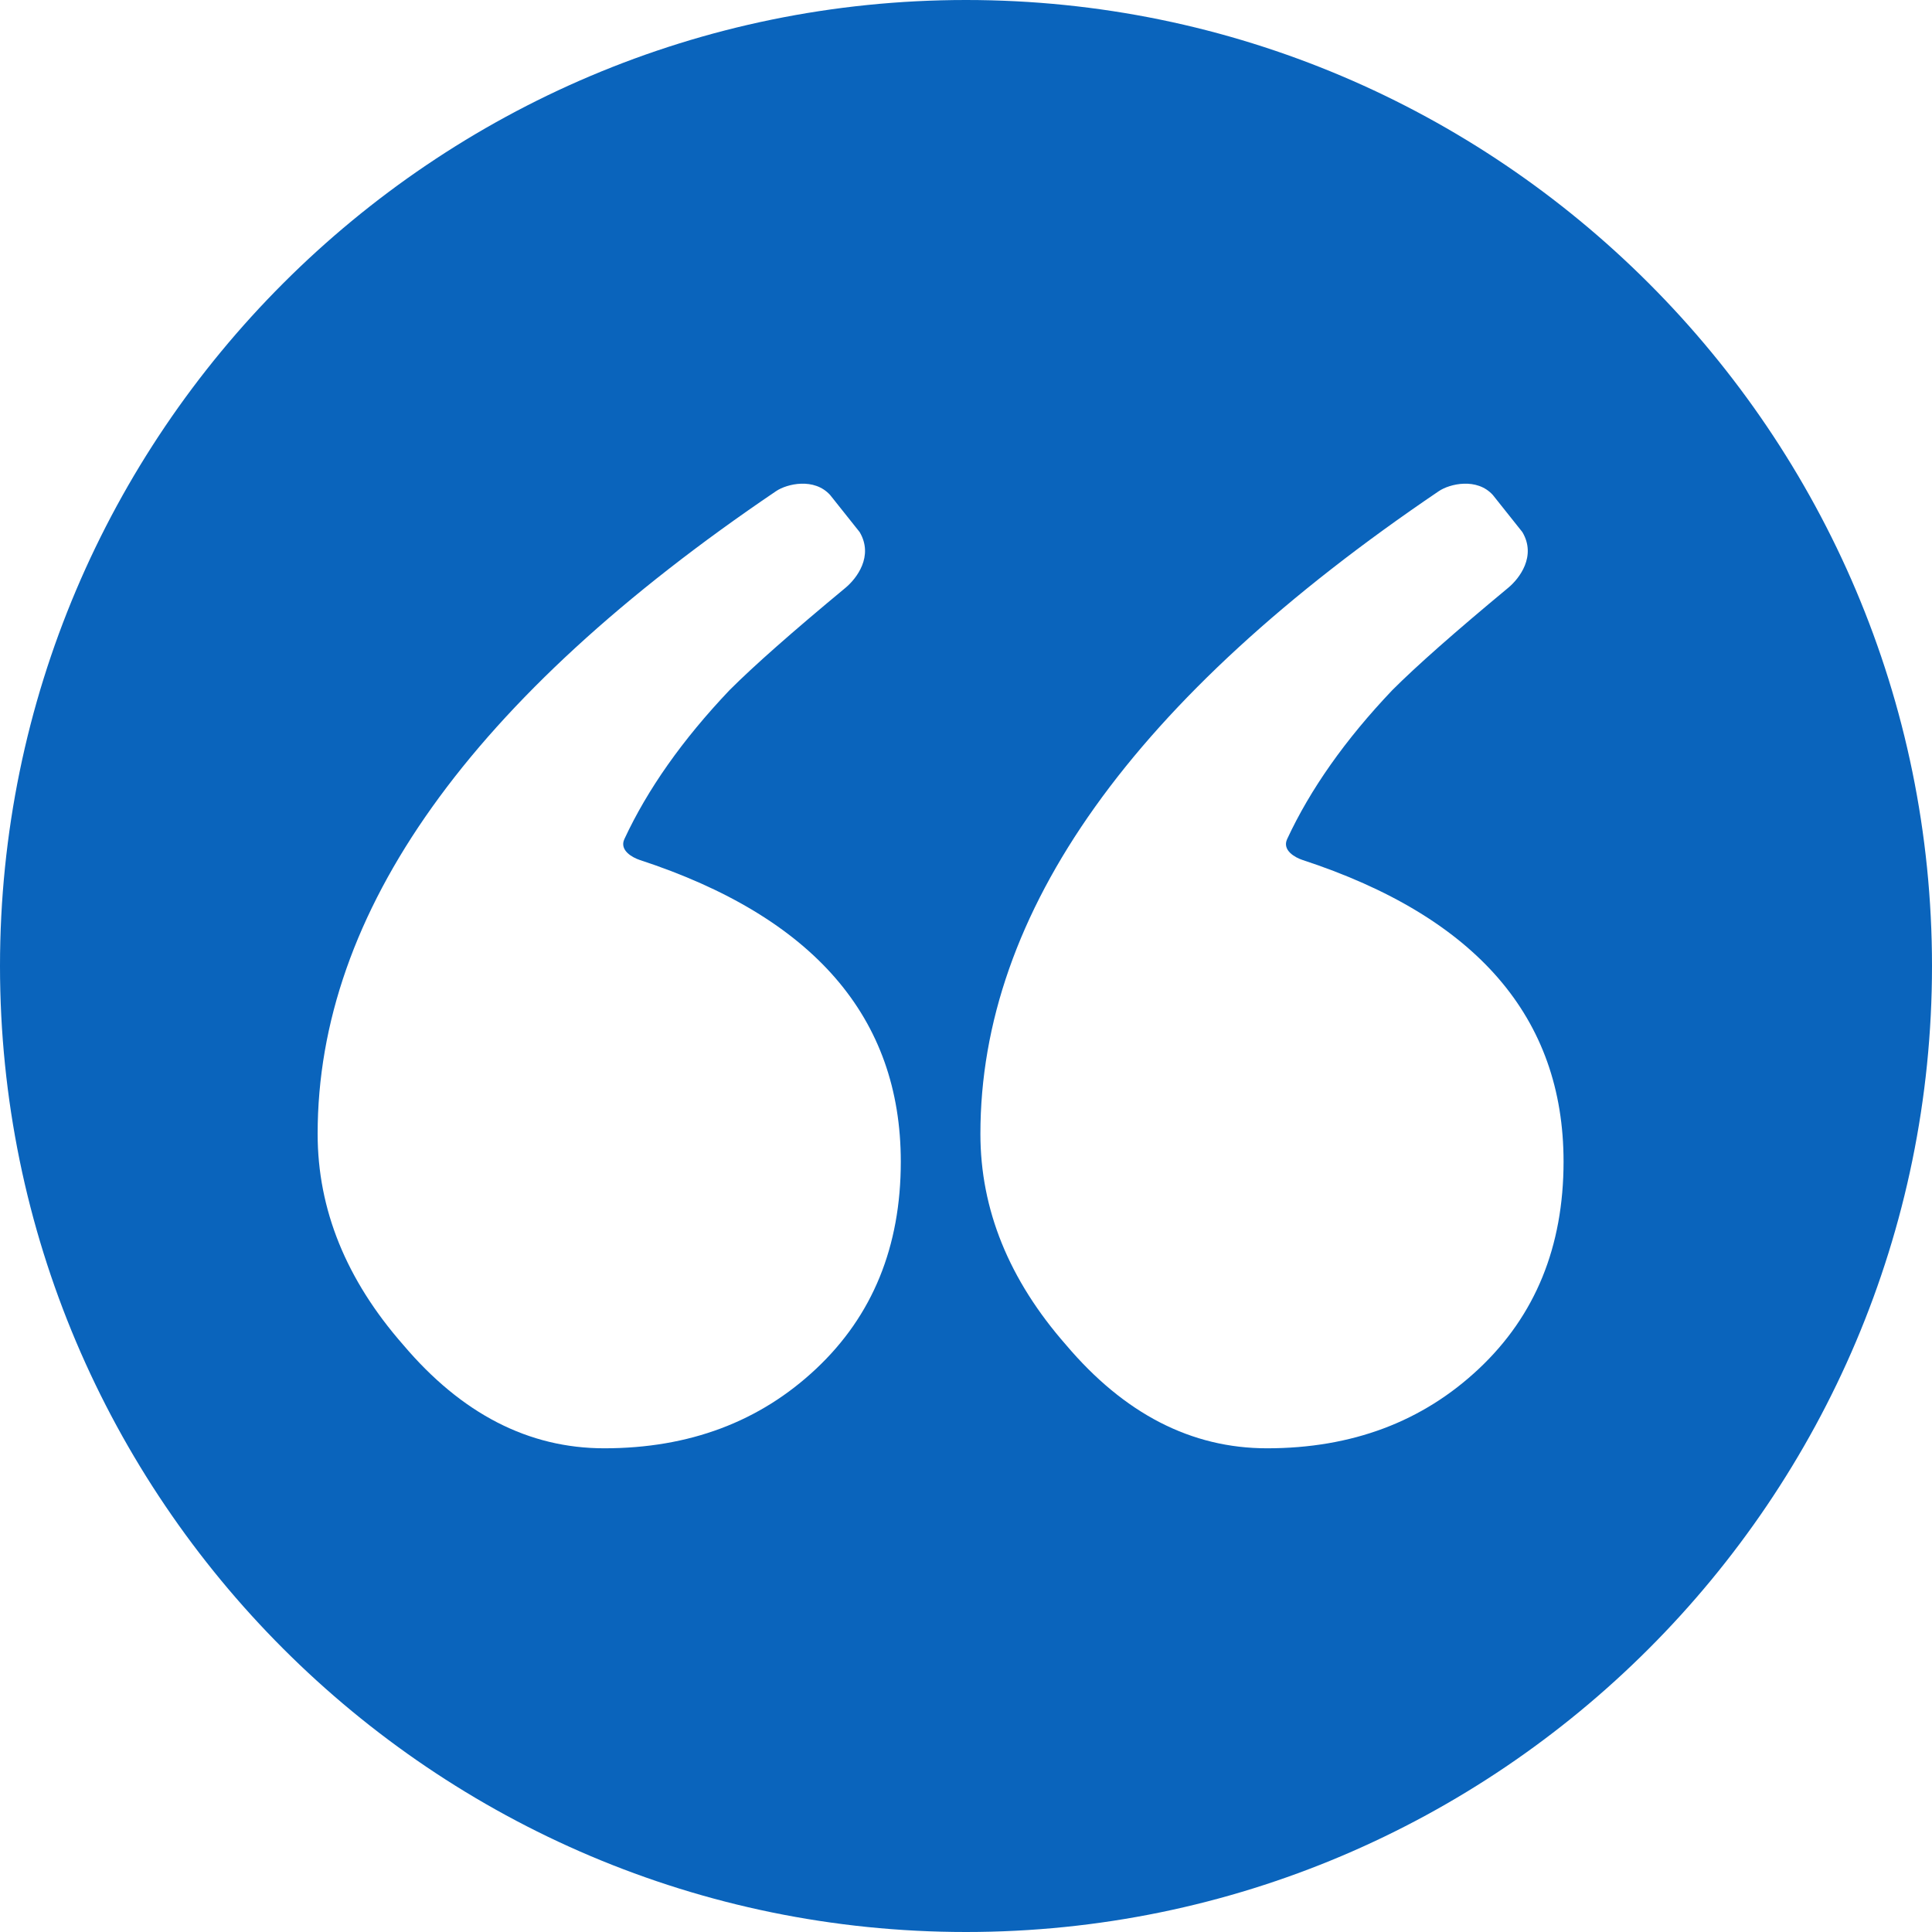 <svg width="44" height="44" viewBox="0 0 44 44" fill="none" xmlns="http://www.w3.org/2000/svg">
<g clip-path="url(#clip0_115_403)">
<path d="M22 0C9.869 0 0 9.869 0 22C0 34.131 9.869 44 22 44C34.131 44 44 34.131 44 22C44 9.869 34.131 0 22 0ZM18.589 31.171C17.304 32.38 15.695 32.984 13.761 32.984C12.039 32.984 10.513 32.199 9.183 30.628C7.884 29.147 7.234 27.545 7.234 25.823C7.234 20.775 10.714 15.896 17.674 11.186C17.922 11.018 18.543 10.871 18.907 11.275L19.578 12.118C19.902 12.667 19.509 13.176 19.255 13.387C18.045 14.39 17.166 15.166 16.617 15.715C15.541 16.847 14.745 17.98 14.22 19.109C14.1 19.367 14.407 19.531 14.566 19.584C18.532 20.883 20.515 23.175 20.515 26.457C20.515 28.392 19.873 29.963 18.589 31.171ZM33.682 31.171C32.398 32.38 30.788 32.984 28.855 32.984C27.133 32.984 25.606 32.199 24.277 30.628C22.978 29.147 22.328 27.545 22.328 25.823C22.328 20.775 25.808 15.896 32.768 11.186C33.015 11.018 33.637 10.871 34 11.275L34.671 12.118C34.996 12.667 34.603 13.176 34.348 13.387C33.139 14.39 32.26 15.166 31.711 15.715C30.634 16.847 29.839 17.98 29.314 19.109C29.194 19.367 29.5 19.531 29.66 19.584C33.625 20.883 35.609 23.175 35.609 26.457C35.608 28.392 34.966 29.963 33.682 31.171Z" fill="#0A64BC"/>
</g>
<defs>
<clipPath id="clip0_115_403">
<rect width="44" height="44" fill="white"/>
</clipPath>
</defs>
</svg>
